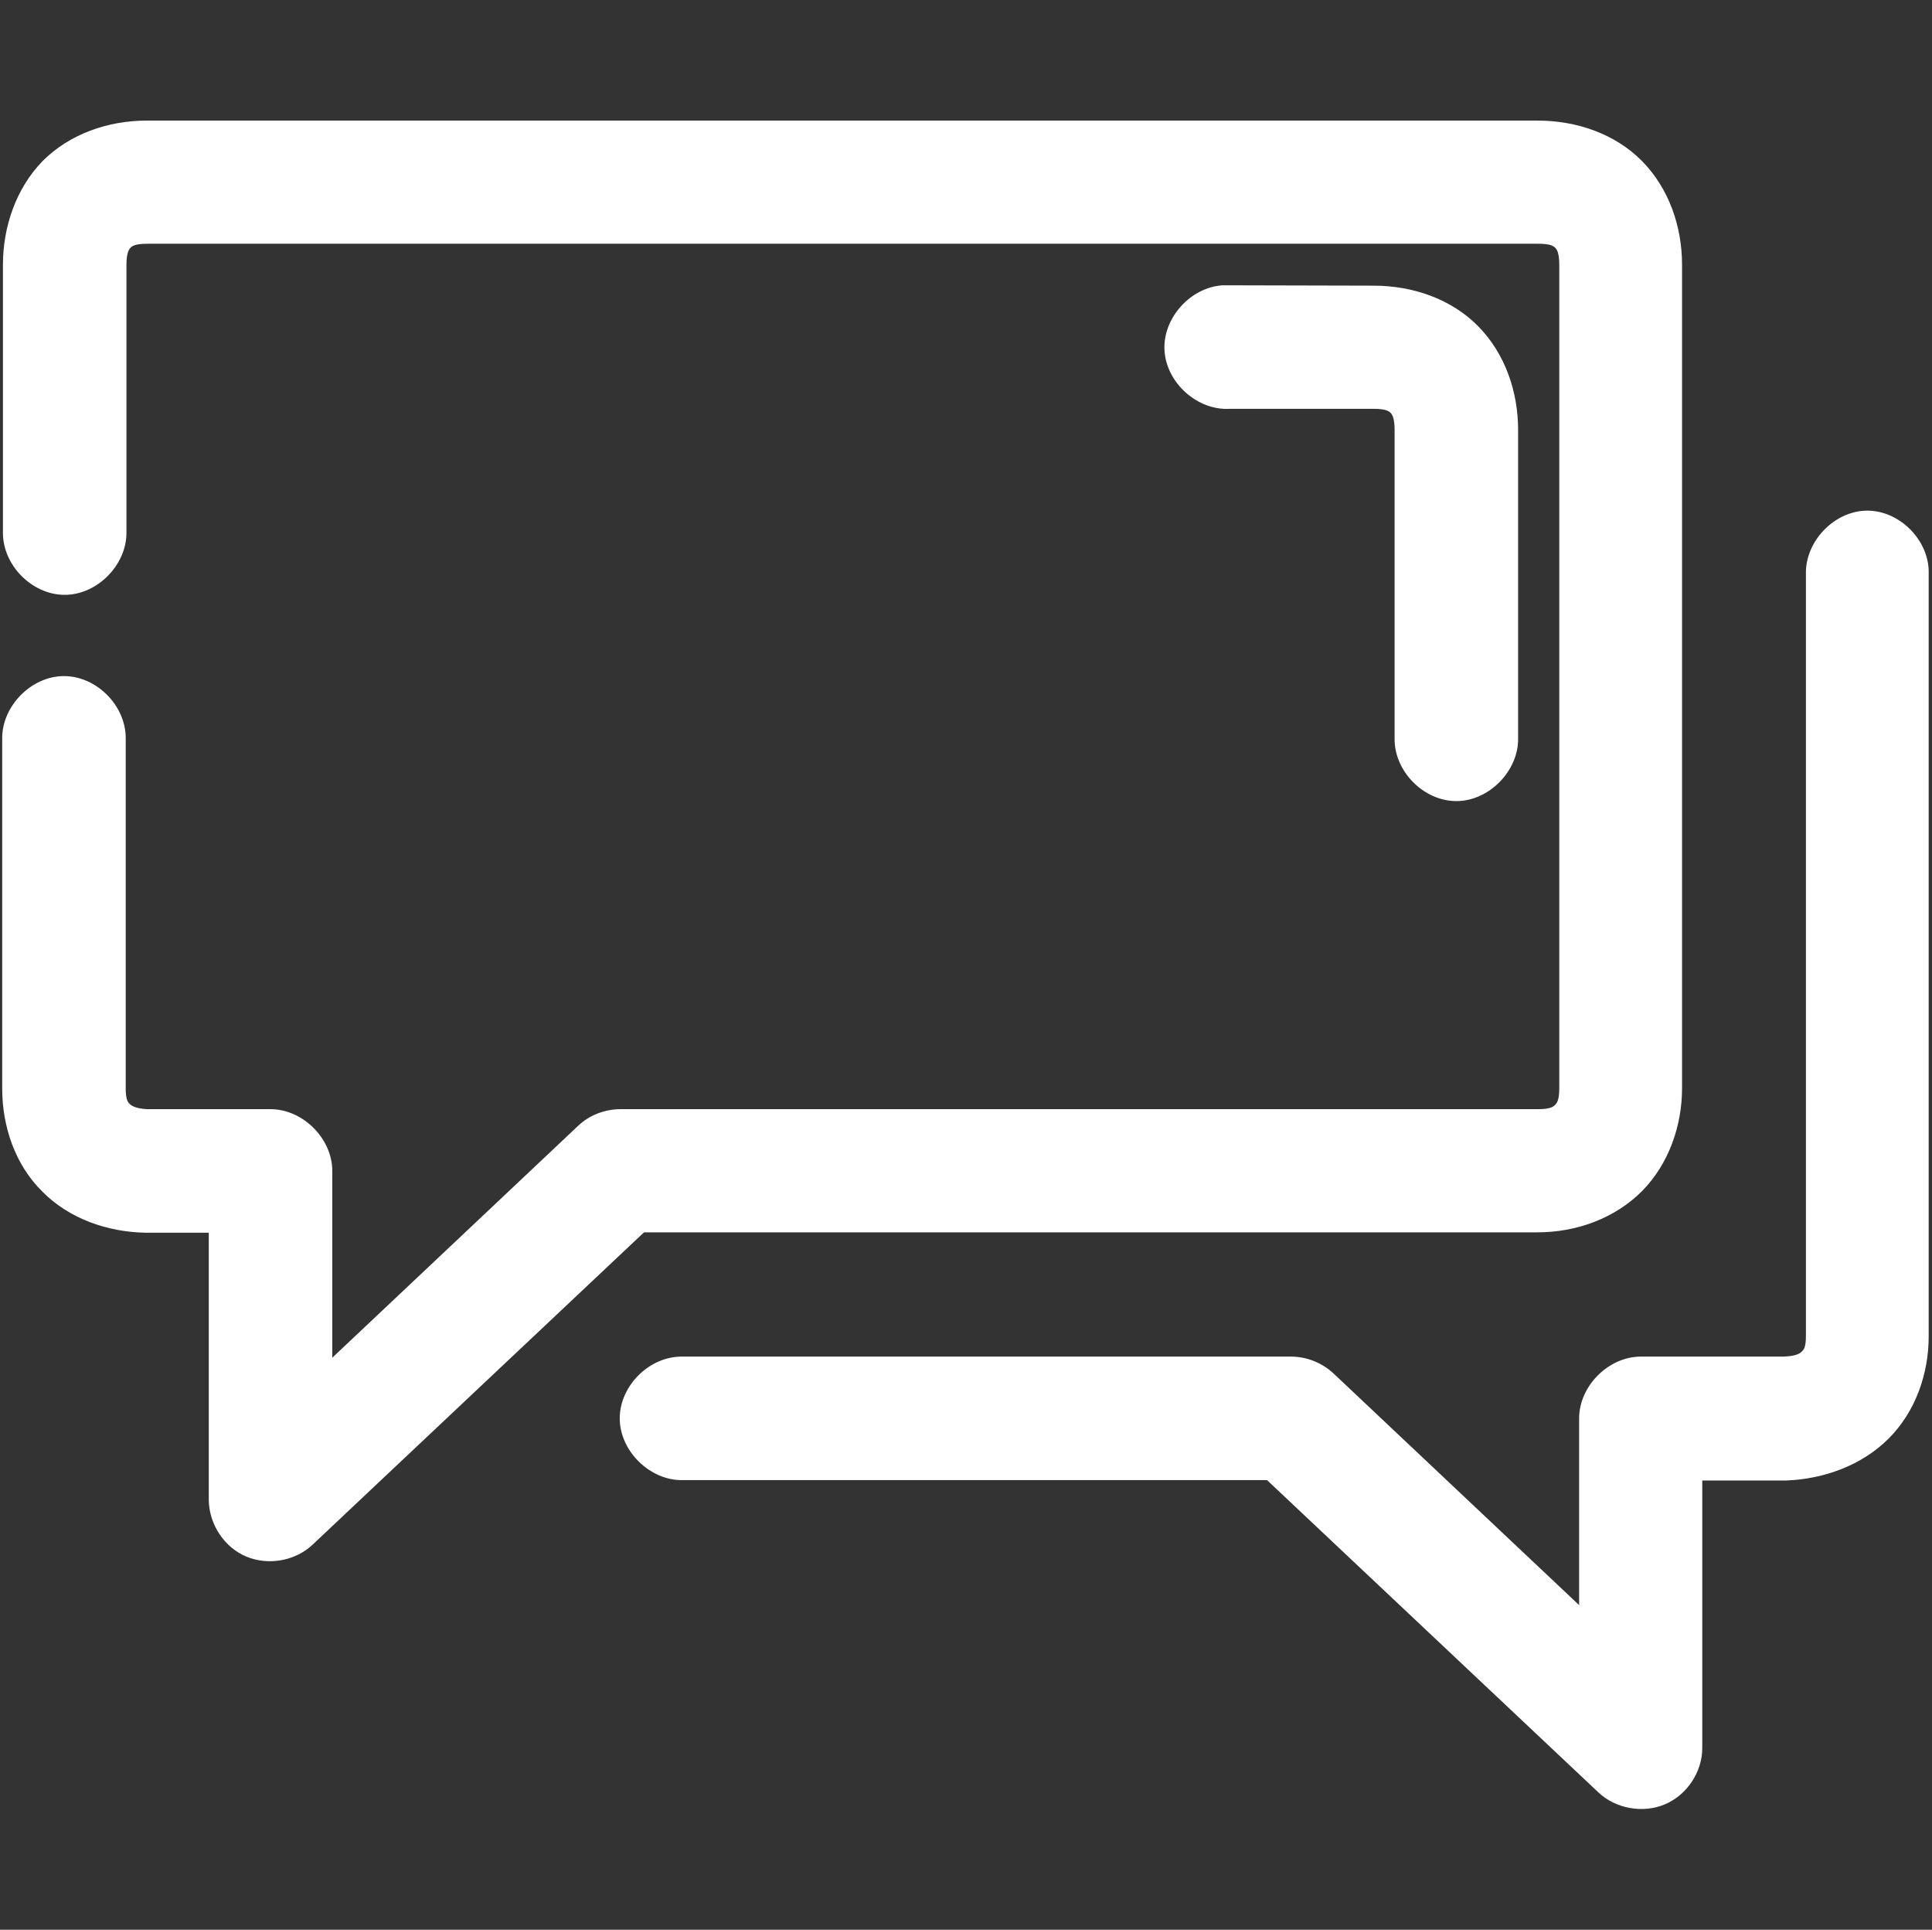 <?xml version="1.0" encoding="utf-8"?>
<!-- Generator: Adobe Illustrator 25.0.1, SVG Export Plug-In . SVG Version: 6.00 Build 0)  -->
<svg version="1.1" id="Capa_1" xmlns="http://www.w3.org/2000/svg" xmlns:xlink="http://www.w3.org/1999/xlink" x="0px" y="0px"
	 viewBox="0 0 525.6 524.9" style="enable-background:new 0 0 525.6 524.9;" xml:space="preserve">
<rect x="0" y="0" width="525.6" height="524.9" fill="#333333" stroke="none"/>
<style type="text/css">
	.st0{fill:#FFFFFF;}
</style>
<path class="st0" d="M40,32.8c-10.6,0-21,3.6-28.4,11C4.3,51.3,0.8,61.8,0.8,72v72.8c-0.1,8.9,7.9,17,16.8,17
	c8.9,0,16.9-8.2,16.8-17V72c0-3.2,0.7-4.2,1.1-4.6c0.4-0.4,1.1-1.1,4.6-1.1h378.4c3.4,0,4.2,0.7,4.6,1.1c0.4,0.4,1.1,1.3,1.1,4.6
	v224.1c0,3.2-0.7,4-1.1,4.4c-0.4,0.4-1.1,1.2-4.6,1.2H168.8c-4.2,0-8.5,1.6-11.6,4.6l-66.8,63v-50.8c0-8.8-8-16.8-16.8-16.8H40.3
	c-0.2,0-0.1,0-0.4,0c-3.1-0.2-4.2-1-4.6-1.4c-0.4-0.4-1.1-1-1.1-4.2v-95.2c0.1-8.9-7.9-17-16.8-17c-8.9,0-16.9,8.2-16.8,17v95.2
	c0,10.3,3.5,20.7,10.9,28c7.3,7.4,17.7,11,28,11.2H40h16.8v72.8c0.1,6.5,4.2,12.8,10.2,15.3c6,2.5,13.4,1.2,18.1-3.3l90.1-84.9
	h243.1c10.6,0,21-3.8,28.4-11.2c7.3-7.4,10.9-17.8,10.9-28V72c0-10.3-3.5-20.7-10.9-28.2c-7.3-7.4-17.8-11-28.4-11L40,32.8L40,32.8z
	 M332.7,77.6c-8.8,0.5-16.4,8.9-15.9,17.7s8.9,16.4,17.7,15.9h39.2c3.4,0,4.2,0.7,4.6,1.1c0.4,0.4,1.1,1.3,1.1,4.6v84
	c-0.1,8.9,7.9,17,16.8,17c8.9,0,16.9-8.2,16.8-17v-84c0-10.3-3.5-20.7-10.9-28.2c-7.3-7.4-17.8-11-28.4-11L332.7,77.6L332.7,77.6z
	 M507.7,138.9c-8.8,0.2-16.6,8.4-16.4,17.2v207.3c0,3.3-0.7,3.8-1.1,4.2c-0.4,0.4-1.3,1.3-5.1,1.4h-38.7c-8.8,0-16.8,8-16.8,16.8
	v50.8l-66.8-63c-3.1-2.9-7.3-4.6-11.6-4.6H185.6c-8.9-0.1-17,7.9-17,16.8c0,8.9,8.2,16.9,17,16.8h159.1l90.1,84.9
	c4.7,4.5,12.2,5.8,18.1,3.3c6-2.5,10.2-8.8,10.2-15.3v-72.8h22.4c0.2,0,0.4,0,0.5,0c10.2-0.4,20.5-4.1,27.8-11.4
	c7.3-7.3,10.9-17.6,10.9-27.8V156.1C525,147,516.7,138.7,507.7,138.9L507.7,138.9z"/>
</svg>
